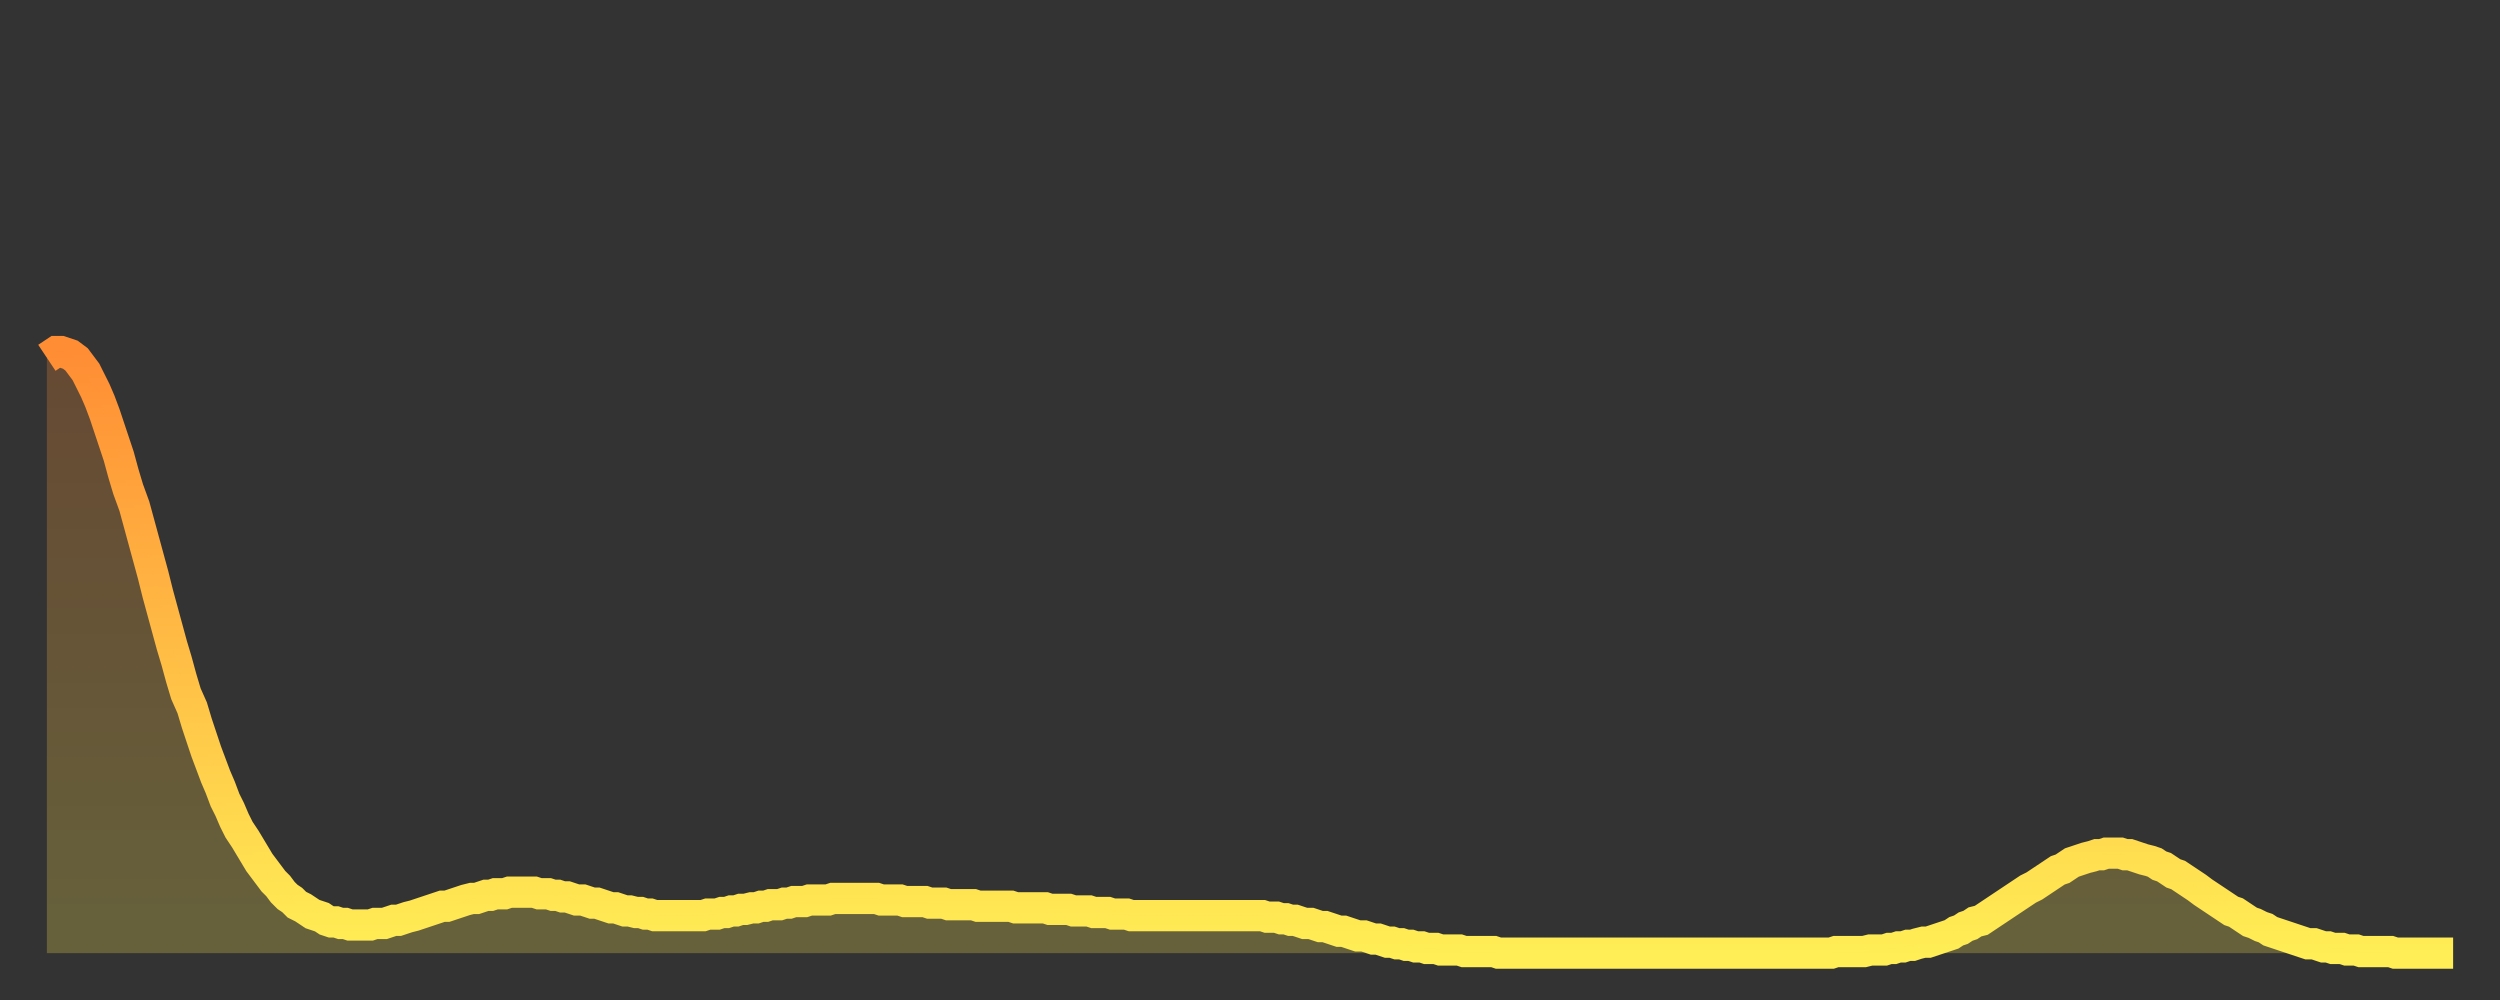<?xml version="1.0" encoding="utf-8" ?>
<svg baseProfile="full" height="64" version="1.1" width="160" xmlns="http://www.w3.org/2000/svg" xmlns:ev="http://www.w3.org/2001/xml-events" xmlns:xlink="http://www.w3.org/1999/xlink"><rect width="100%" height="100%" fill="#333333" stroke="none"/><defs><linearGradient id="id16444" x1="0" x2="0" y1="0" y2="1"><stop offset="0%" stop-color="#ff8d34" /><stop offset="50%" stop-color="#ffbd45" /><stop offset="100%" stop-color="#ffee55" /></linearGradient></defs><g transform="translate(3,3)"><g><path d="M 0.0 19.9 0.3 19.7 0.6 19.5 0.9 19.5 1.2 19.6 1.5 19.7 1.9 20.0 2.2 20.4 2.5 20.8 2.8 21.4 3.1 22.0 3.4 22.7 3.7 23.5 4.0 24.4 4.3 25.3 4.6 26.2 4.9 27.3 5.2 28.3 5.6 29.4 5.9 30.5 6.2 31.6 6.5 32.7 6.8 33.8 7.1 35.0 7.4 36.1 7.7 37.2 8.0 38.3 8.3 39.3 8.6 40.4 8.9 41.4 9.3 42.3 9.6 43.3 9.9 44.2 10.2 45.1 10.5 45.9 10.8 46.7 11.1 47.4 11.4 48.2 11.7 48.8 12.0 49.5 12.3 50.1 12.7 50.7 13.0 51.2 13.3 51.7 13.6 52.2 13.9 52.6 14.2 53.0 14.5 53.4 14.8 53.7 15.1 54.1 15.4 54.4 15.7 54.6 16.0 54.9 16.4 55.1 16.7 55.3 17.0 55.5 17.3 55.6 17.6 55.7 17.9 55.9 18.2 56.0 18.5 56.0 18.8 56.1 19.1 56.1 19.4 56.2 19.8 56.2 20.1 56.2 20.4 56.2 20.7 56.2 21.0 56.1 21.3 56.1 21.6 56.1 21.9 56.0 22.2 55.9 22.5 55.9 22.8 55.8 23.1 55.7 23.5 55.6 23.8 55.5 24.1 55.4 24.4 55.3 24.7 55.2 25.0 55.1 25.3 55.0 25.6 55.0 25.9 54.9 26.2 54.8 26.5 54.7 26.8 54.6 27.2 54.5 27.5 54.5 27.8 54.4 28.1 54.3 28.4 54.3 28.7 54.2 29.0 54.2 29.3 54.2 29.6 54.1 29.9 54.1 30.2 54.1 30.6 54.1 30.9 54.1 31.2 54.1 31.5 54.2 31.8 54.2 32.1 54.2 32.4 54.3 32.7 54.3 33.0 54.4 33.3 54.4 33.6 54.5 33.9 54.6 34.3 54.6 34.6 54.7 34.9 54.8 35.2 54.8 35.5 54.9 35.8 55.0 36.1 55.1 36.4 55.1 36.7 55.2 37.0 55.3 37.3 55.3 37.7 55.4 38.0 55.4 38.3 55.5 38.6 55.5 38.9 55.6 39.2 55.6 39.5 55.6 39.8 55.6 40.1 55.6 40.4 55.6 40.7 55.6 41.0 55.6 41.4 55.6 41.7 55.6 42.0 55.6 42.3 55.5 42.6 55.5 42.9 55.5 43.2 55.4 43.5 55.4 43.8 55.3 44.1 55.3 44.4 55.2 44.7 55.2 45.1 55.1 45.4 55.1 45.7 55.0 46.0 55.0 46.3 54.9 46.6 54.9 46.9 54.9 47.2 54.8 47.5 54.8 47.8 54.7 48.1 54.7 48.5 54.7 48.8 54.6 49.1 54.6 49.4 54.6 49.7 54.6 50.0 54.6 50.3 54.5 50.6 54.5 50.9 54.5 51.2 54.5 51.5 54.5 51.8 54.5 52.2 54.5 52.5 54.5 52.8 54.5 53.1 54.5 53.4 54.6 53.7 54.6 54.0 54.6 54.3 54.6 54.6 54.6 54.9 54.7 55.2 54.7 55.6 54.7 55.9 54.7 56.2 54.7 56.5 54.8 56.8 54.8 57.1 54.8 57.4 54.8 57.7 54.9 58.0 54.9 58.3 54.9 58.6 54.9 58.9 54.9 59.3 54.9 59.6 55.0 59.9 55.0 60.2 55.0 60.5 55.0 60.8 55.0 61.1 55.0 61.4 55.0 61.7 55.0 62.0 55.1 62.3 55.1 62.6 55.1 63.0 55.1 63.3 55.1 63.6 55.1 63.9 55.1 64.2 55.2 64.5 55.2 64.8 55.2 65.1 55.2 65.4 55.2 65.7 55.3 66.0 55.3 66.4 55.3 66.7 55.3 67.0 55.4 67.3 55.4 67.6 55.4 67.9 55.4 68.2 55.5 68.5 55.5 68.8 55.5 69.1 55.5 69.4 55.6 69.7 55.6 70.1 55.6 70.4 55.6 70.7 55.6 71.0 55.6 71.3 55.6 71.6 55.6 71.9 55.6 72.2 55.6 72.5 55.6 72.8 55.6 73.1 55.6 73.5 55.6 73.8 55.6 74.1 55.6 74.4 55.6 74.7 55.6 75.0 55.6 75.3 55.6 75.6 55.6 75.9 55.6 76.2 55.6 76.5 55.6 76.8 55.6 77.2 55.6 77.5 55.6 77.8 55.6 78.1 55.7 78.4 55.7 78.7 55.7 79.0 55.8 79.3 55.8 79.6 55.9 79.9 55.9 80.2 56.0 80.5 56.1 80.9 56.1 81.2 56.2 81.5 56.3 81.8 56.3 82.1 56.4 82.4 56.5 82.7 56.6 83.0 56.6 83.3 56.7 83.6 56.8 83.9 56.9 84.3 56.9 84.6 57.0 84.9 57.1 85.2 57.1 85.5 57.2 85.8 57.3 86.1 57.3 86.4 57.4 86.7 57.4 87.0 57.5 87.3 57.5 87.6 57.6 88.0 57.6 88.3 57.7 88.6 57.7 88.9 57.7 89.2 57.8 89.5 57.8 89.8 57.8 90.1 57.8 90.4 57.8 90.7 57.9 91.0 57.9 91.4 57.9 91.7 57.9 92.0 57.9 92.3 57.9 92.6 57.9 92.9 58.0 93.2 58.0 93.5 58.0 93.8 58.0 94.1 58.0 94.4 58.0 94.7 58.0 95.1 58.0 95.4 58.0 95.7 58.0 96.0 58.0 96.3 58.0 96.6 58.0 96.9 58.0 97.2 58.0 97.5 58.0 97.8 58.0 98.1 58.0 98.4 58.0 98.8 58.0 99.1 58.0 99.4 58.0 99.7 58.0 100.0 58.0 100.3 58.0 100.6 58.0 100.9 58.0 101.2 58.0 101.5 58.0 101.8 58.0 102.2 58.0 102.5 58.0 102.8 58.0 103.1 58.0 103.4 58.0 103.7 58.0 104.0 58.0 104.3 58.0 104.6 58.0 104.9 58.0 105.2 58.0 105.5 58.0 105.9 58.0 106.2 58.0 106.5 58.0 106.8 58.0 107.1 58.0 107.4 58.0 107.7 58.0 108.0 58.0 108.3 58.0 108.6 58.0 108.9 58.0 109.3 58.0 109.6 58.0 109.9 58.0 110.2 58.0 110.5 58.0 110.8 58.0 111.1 58.0 111.4 58.0 111.7 58.0 112.0 58.0 112.3 58.0 112.6 58.0 113.0 58.0 113.3 58.0 113.6 58.0 113.9 58.0 114.2 58.0 114.5 57.9 114.8 57.9 115.1 57.9 115.4 57.9 115.7 57.9 116.0 57.9 116.3 57.9 116.7 57.8 117.0 57.8 117.3 57.8 117.6 57.8 117.9 57.7 118.2 57.7 118.5 57.6 118.8 57.6 119.1 57.5 119.4 57.5 119.7 57.4 120.1 57.3 120.4 57.3 120.7 57.2 121.0 57.1 121.3 57.0 121.6 56.9 121.9 56.8 122.2 56.6 122.5 56.5 122.8 56.3 123.1 56.2 123.4 56.0 123.8 55.9 124.1 55.7 124.4 55.5 124.7 55.3 125.0 55.1 125.3 54.9 125.6 54.7 125.9 54.5 126.2 54.3 126.5 54.1 126.8 53.9 127.2 53.7 127.5 53.5 127.8 53.3 128.1 53.1 128.4 52.9 128.7 52.7 129.0 52.6 129.3 52.4 129.6 52.2 129.9 52.1 130.2 52.0 130.5 51.9 130.9 51.8 131.2 51.7 131.5 51.7 131.8 51.6 132.1 51.6 132.4 51.6 132.7 51.6 133.0 51.7 133.3 51.7 133.6 51.8 133.9 51.9 134.2 52.0 134.6 52.1 134.9 52.2 135.2 52.4 135.5 52.5 135.8 52.7 136.1 52.9 136.4 53.0 136.7 53.2 137.0 53.4 137.3 53.6 137.6 53.8 138.0 54.1 138.3 54.3 138.6 54.5 138.9 54.7 139.2 54.9 139.5 55.1 139.8 55.3 140.1 55.4 140.4 55.6 140.7 55.8 141.0 56.0 141.3 56.1 141.7 56.3 142.0 56.4 142.3 56.6 142.6 56.7 142.9 56.8 143.2 56.9 143.5 57.0 143.8 57.1 144.1 57.2 144.4 57.3 144.7 57.4 145.1 57.4 145.4 57.5 145.7 57.6 146.0 57.6 146.3 57.7 146.6 57.7 146.9 57.7 147.2 57.8 147.5 57.8 147.8 57.8 148.1 57.9 148.4 57.9 148.8 57.9 149.1 57.9 149.4 57.9 149.7 57.9 150.0 57.9 150.3 58.0 150.6 58.0 150.9 58.0 151.2 58.0 151.5 58.0 151.8 58.0 152.1 58.0 152.5 58.0 152.8 58.0 153.1 58.0 153.4 58.0 153.7 58.0 154.0 58.0" fill="none" id="graph-curve" opacity="1" stroke="url(#id16444)" stroke-width="2" /><path d="M 0 58 L 0.0 19.9 0.3 19.7 0.6 19.5 0.9 19.5 1.2 19.6 1.5 19.7 1.9 20.0 2.2 20.4 2.5 20.8 2.8 21.4 3.1 22.0 3.4 22.7 3.7 23.5 4.0 24.4 4.3 25.3 4.6 26.2 4.9 27.3 5.2 28.3 5.6 29.4 5.9 30.5 6.2 31.6 6.5 32.7 6.8 33.8 7.1 35.0 7.4 36.1 7.7 37.2 8.0 38.3 8.3 39.3 8.6 40.4 8.9 41.4 9.3 42.3 9.6 43.3 9.9 44.2 10.2 45.1 10.5 45.9 10.8 46.7 11.1 47.4 11.4 48.2 11.7 48.8 12.0 49.5 12.3 50.1 12.7 50.7 13.0 51.2 13.3 51.7 13.6 52.2 13.9 52.6 14.2 53.0 14.5 53.4 14.8 53.7 15.1 54.1 15.4 54.4 15.7 54.6 16.0 54.9 16.4 55.1 16.7 55.3 17.0 55.5 17.3 55.6 17.6 55.7 17.9 55.9 18.2 56.0 18.5 56.0 18.8 56.1 19.1 56.1 19.4 56.2 19.8 56.2 20.1 56.2 20.4 56.2 20.7 56.2 21.0 56.1 21.3 56.1 21.6 56.1 21.9 56.0 22.2 55.9 22.5 55.9 22.8 55.8 23.1 55.7 23.5 55.6 23.8 55.5 24.1 55.4 24.4 55.3 24.7 55.2 25.0 55.1 25.3 55.0 25.6 55.0 25.9 54.9 26.2 54.8 26.5 54.7 26.8 54.6 27.2 54.5 27.5 54.5 27.8 54.4 28.1 54.3 28.4 54.3 28.7 54.2 29.0 54.2 29.3 54.2 29.6 54.1 29.9 54.1 30.2 54.1 30.6 54.1 30.9 54.1 31.2 54.1 31.5 54.2 31.8 54.2 32.1 54.2 32.4 54.3 32.7 54.3 33.0 54.4 33.3 54.4 33.6 54.5 33.9 54.6 34.3 54.6 34.6 54.7 34.9 54.8 35.2 54.8 35.5 54.9 35.8 55.0 36.1 55.1 36.4 55.1 36.7 55.2 37.0 55.3 37.3 55.3 37.7 55.4 38.0 55.4 38.3 55.5 38.6 55.5 38.9 55.6 39.2 55.6 39.5 55.6 39.8 55.6 40.1 55.6 40.4 55.6 40.7 55.6 41.0 55.6 41.4 55.6 41.7 55.6 42.0 55.6 42.3 55.5 42.6 55.5 42.9 55.5 43.2 55.4 43.5 55.4 43.8 55.3 44.1 55.3 44.4 55.2 44.7 55.2 45.1 55.1 45.4 55.1 45.7 55.0 46.0 55.0 46.3 54.9 46.6 54.9 46.9 54.9 47.2 54.8 47.5 54.8 47.8 54.7 48.1 54.7 48.5 54.7 48.8 54.6 49.1 54.6 49.4 54.6 49.7 54.6 50.0 54.6 50.3 54.5 50.6 54.5 50.9 54.5 51.2 54.5 51.5 54.5 51.8 54.5 52.2 54.5 52.5 54.5 52.8 54.5 53.1 54.5 53.4 54.6 53.7 54.6 54.0 54.6 54.3 54.6 54.6 54.6 54.9 54.7 55.2 54.7 55.6 54.7 55.9 54.7 56.2 54.7 56.5 54.8 56.8 54.8 57.1 54.8 57.4 54.8 57.7 54.9 58.0 54.9 58.3 54.9 58.6 54.9 58.9 54.9 59.3 54.9 59.6 55.0 59.9 55.0 60.2 55.0 60.5 55.0 60.8 55.0 61.1 55.0 61.4 55.0 61.7 55.0 62.0 55.1 62.3 55.1 62.6 55.1 63.0 55.1 63.3 55.1 63.6 55.1 63.9 55.1 64.2 55.2 64.5 55.2 64.8 55.2 65.1 55.2 65.4 55.2 65.7 55.3 66.0 55.3 66.4 55.3 66.7 55.3 67.0 55.4 67.3 55.4 67.6 55.4 67.9 55.4 68.2 55.5 68.5 55.5 68.8 55.5 69.1 55.5 69.4 55.6 69.7 55.6 70.1 55.6 70.4 55.6 70.7 55.6 71.0 55.6 71.3 55.6 71.6 55.6 71.9 55.6 72.2 55.6 72.5 55.6 72.8 55.6 73.1 55.6 73.5 55.6 73.8 55.6 74.1 55.6 74.4 55.6 74.7 55.6 75.0 55.6 75.3 55.6 75.6 55.6 75.9 55.6 76.2 55.6 76.5 55.6 76.8 55.6 77.2 55.6 77.5 55.6 77.8 55.6 78.1 55.7 78.4 55.7 78.7 55.7 79.0 55.8 79.3 55.8 79.6 55.9 79.9 55.9 80.2 56.0 80.5 56.1 80.9 56.1 81.2 56.2 81.5 56.3 81.8 56.3 82.1 56.4 82.4 56.5 82.7 56.6 83.0 56.6 83.3 56.7 83.6 56.8 83.9 56.9 84.3 56.9 84.6 57.0 84.9 57.1 85.2 57.1 85.5 57.2 85.8 57.3 86.1 57.3 86.4 57.4 86.7 57.4 87.0 57.5 87.3 57.5 87.6 57.6 88.0 57.6 88.3 57.7 88.6 57.7 88.9 57.7 89.2 57.8 89.5 57.8 89.8 57.8 90.1 57.8 90.4 57.8 90.7 57.9 91.0 57.9 91.4 57.9 91.7 57.9 92.0 57.9 92.3 57.9 92.6 57.9 92.9 58.0 93.2 58.0 93.5 58.0 93.8 58.0 94.1 58.0 94.4 58.0 94.7 58.0 95.1 58.0 95.4 58.0 95.7 58.0 96.0 58.0 96.3 58.0 96.6 58.0 96.9 58.0 97.2 58.0 97.5 58.0 97.8 58.0 98.1 58.0 98.4 58.0 98.8 58.0 99.1 58.0 99.4 58.0 99.7 58.0 100.0 58.0 100.3 58.0 100.6 58.0 100.9 58.0 101.2 58.0 101.5 58.0 101.8 58.0 102.2 58.0 102.5 58.0 102.8 58.0 103.1 58.0 103.4 58.0 103.7 58.0 104.0 58.0 104.3 58.0 104.6 58.0 104.9 58.0 105.2 58.0 105.5 58.0 105.9 58.0 106.2 58.0 106.5 58.0 106.8 58.0 107.1 58.0 107.4 58.0 107.7 58.0 108.0 58.0 108.3 58.0 108.6 58.0 108.9 58.0 109.3 58.0 109.6 58.0 109.9 58.0 110.2 58.0 110.5 58.0 110.8 58.0 111.1 58.0 111.4 58.0 111.7 58.0 112.0 58.0 112.3 58.0 112.6 58.0 113.0 58.0 113.3 58.0 113.6 58.0 113.9 58.0 114.2 58.0 114.5 57.9 114.8 57.9 115.1 57.9 115.4 57.9 115.7 57.9 116.0 57.9 116.3 57.9 116.7 57.8 117.0 57.8 117.3 57.8 117.6 57.8 117.9 57.7 118.2 57.7 118.5 57.6 118.8 57.6 119.1 57.5 119.4 57.5 119.7 57.4 120.1 57.3 120.4 57.3 120.7 57.2 121.0 57.1 121.3 57.0 121.6 56.9 121.9 56.8 122.2 56.6 122.5 56.5 122.8 56.3 123.1 56.2 123.4 56.0 123.8 55.9 124.1 55.7 124.4 55.5 124.7 55.3 125.0 55.1 125.3 54.9 125.6 54.7 125.9 54.5 126.2 54.3 126.5 54.1 126.8 53.9 127.2 53.7 127.5 53.5 127.8 53.3 128.1 53.1 128.4 52.9 128.7 52.7 129.0 52.6 129.3 52.4 129.6 52.2 129.9 52.1 130.2 52.0 130.5 51.9 130.9 51.8 131.2 51.7 131.5 51.7 131.8 51.6 132.1 51.6 132.4 51.6 132.7 51.6 133.0 51.7 133.3 51.7 133.6 51.8 133.9 51.9 134.2 52.0 134.6 52.1 134.9 52.2 135.2 52.4 135.5 52.5 135.8 52.7 136.1 52.9 136.4 53.0 136.7 53.2 137.0 53.4 137.3 53.6 137.6 53.8 138.0 54.1 138.3 54.3 138.6 54.5 138.9 54.7 139.2 54.9 139.5 55.1 139.8 55.3 140.1 55.4 140.4 55.6 140.7 55.8 141.0 56.0 141.3 56.1 141.7 56.3 142.0 56.4 142.3 56.6 142.6 56.7 142.9 56.8 143.2 56.9 143.5 57.0 143.8 57.1 144.1 57.2 144.4 57.3 144.7 57.4 145.1 57.4 145.4 57.5 145.7 57.6 146.0 57.6 146.3 57.7 146.6 57.7 146.9 57.7 147.2 57.8 147.5 57.8 147.8 57.8 148.1 57.9 148.4 57.9 148.8 57.9 149.1 57.9 149.4 57.9 149.7 57.9 150.0 57.9 150.3 58.0 150.6 58.0 150.9 58.0 151.2 58.0 151.5 58.0 151.8 58.0 152.1 58.0 152.5 58.0 152.8 58.0 153.1 58.0 153.4 58.0 153.7 58.0 154.0 58.0 154 58" fill="url(#id16444)" fill-opacity=".25" id="graph-shadow" /></g></g></svg>